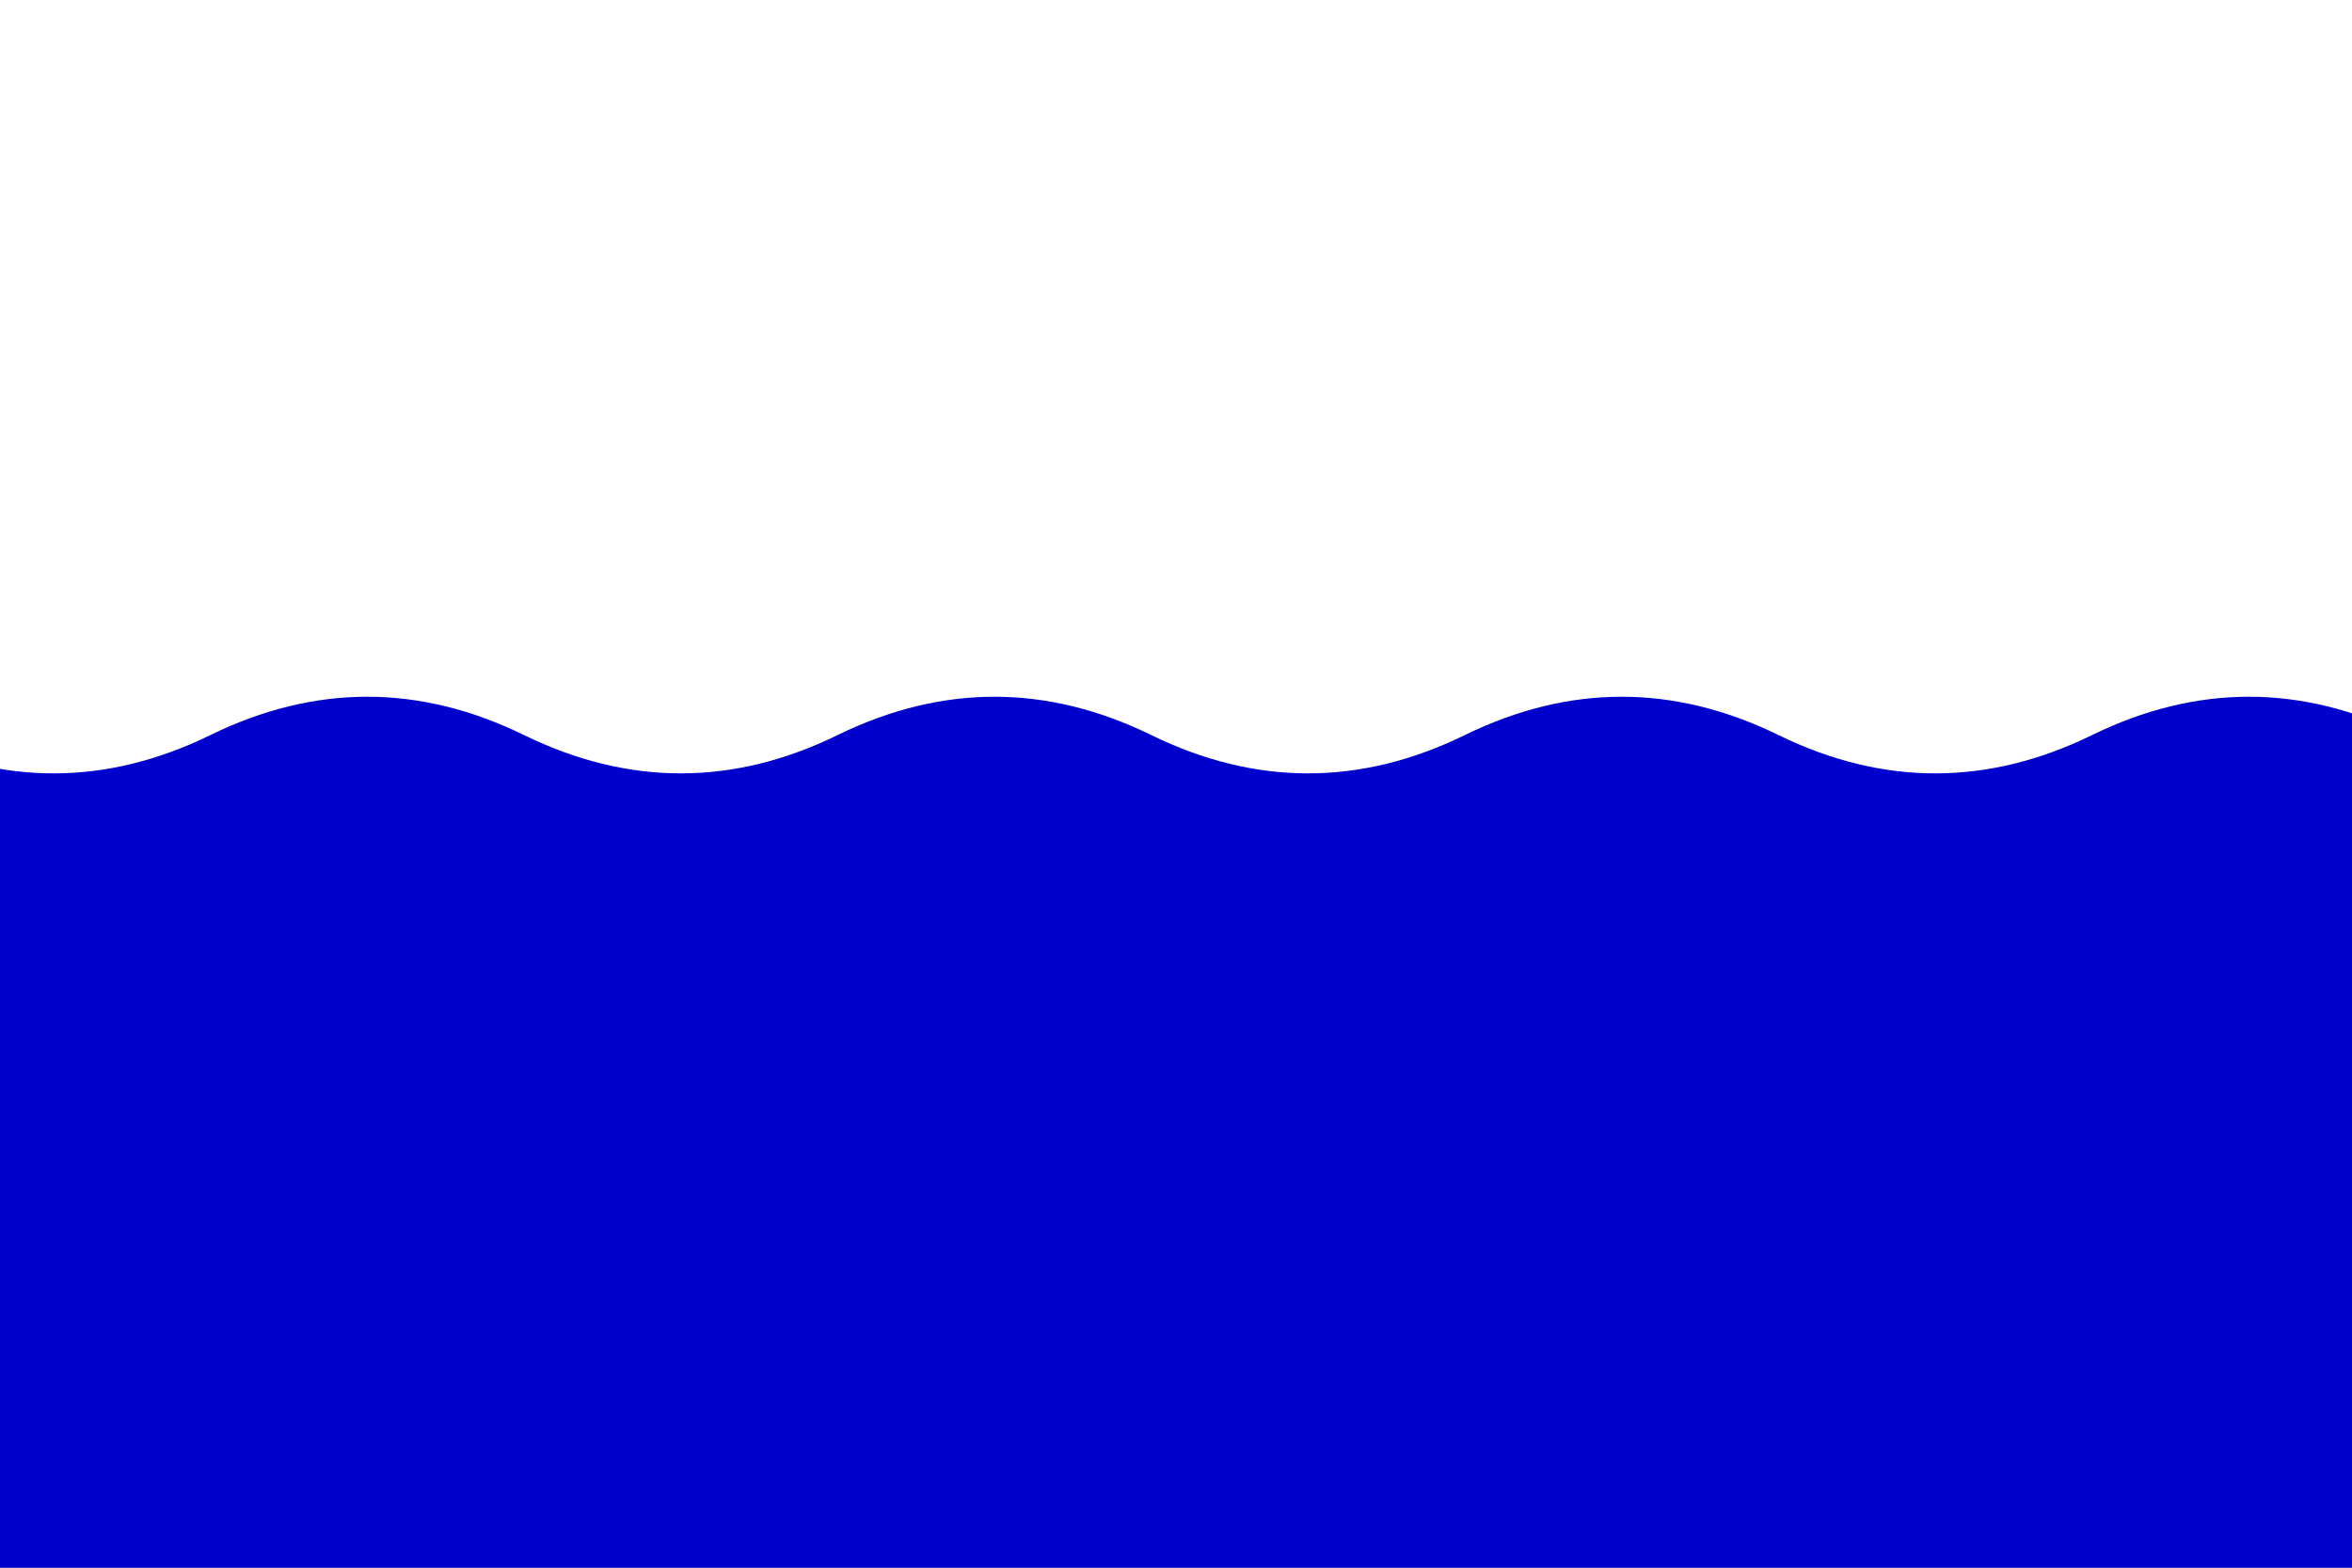 <?xml version="1.0" encoding="utf-8" standalone="yes"?>
<!DOCTYPE svg PUBLIC "-//W3C//DTD SVG 1.1//EN" "http://www.w3.org/Graphics/SVG/1.1/DTD/svg11.dtd">
<svg xmlns="http://www.w3.org/2000/svg" xmlns:xlink="http://www.w3.org/1999/xlink" version="1.1" width="600" height="400">
<rect width="100%" height="100%" fill="#808080" stroke="none"/>
<rect width="600" height="200" x="0" y="0" fill="#ffffff" /><rect width="600" height="200" x="0" y="200" fill="#0000cc" />
<g transform="translate(293.667,200) rotate(0) scale(6.667)"><path d="m -47.998 -1.867 q 6 2.933 12 0 6 -2.933 12 0 6 2.933 12 0 6 -2.933 12 0 6 2.933 12 0 6 -2.933 12 0 6 2.933 12 0 6 -2.933 12 0 v 3.733 q -6 -2.933 -12 0 -6 2.933 -12 0 -6 -2.933 -12 0 -6 2.933 -12 0 -6 -2.933 -12 0 -6 2.933 -12 0 -6 -2.933 -12 0 -6 2.933 -12 0 z" fill="#0000cc"  /></g>
</svg>
